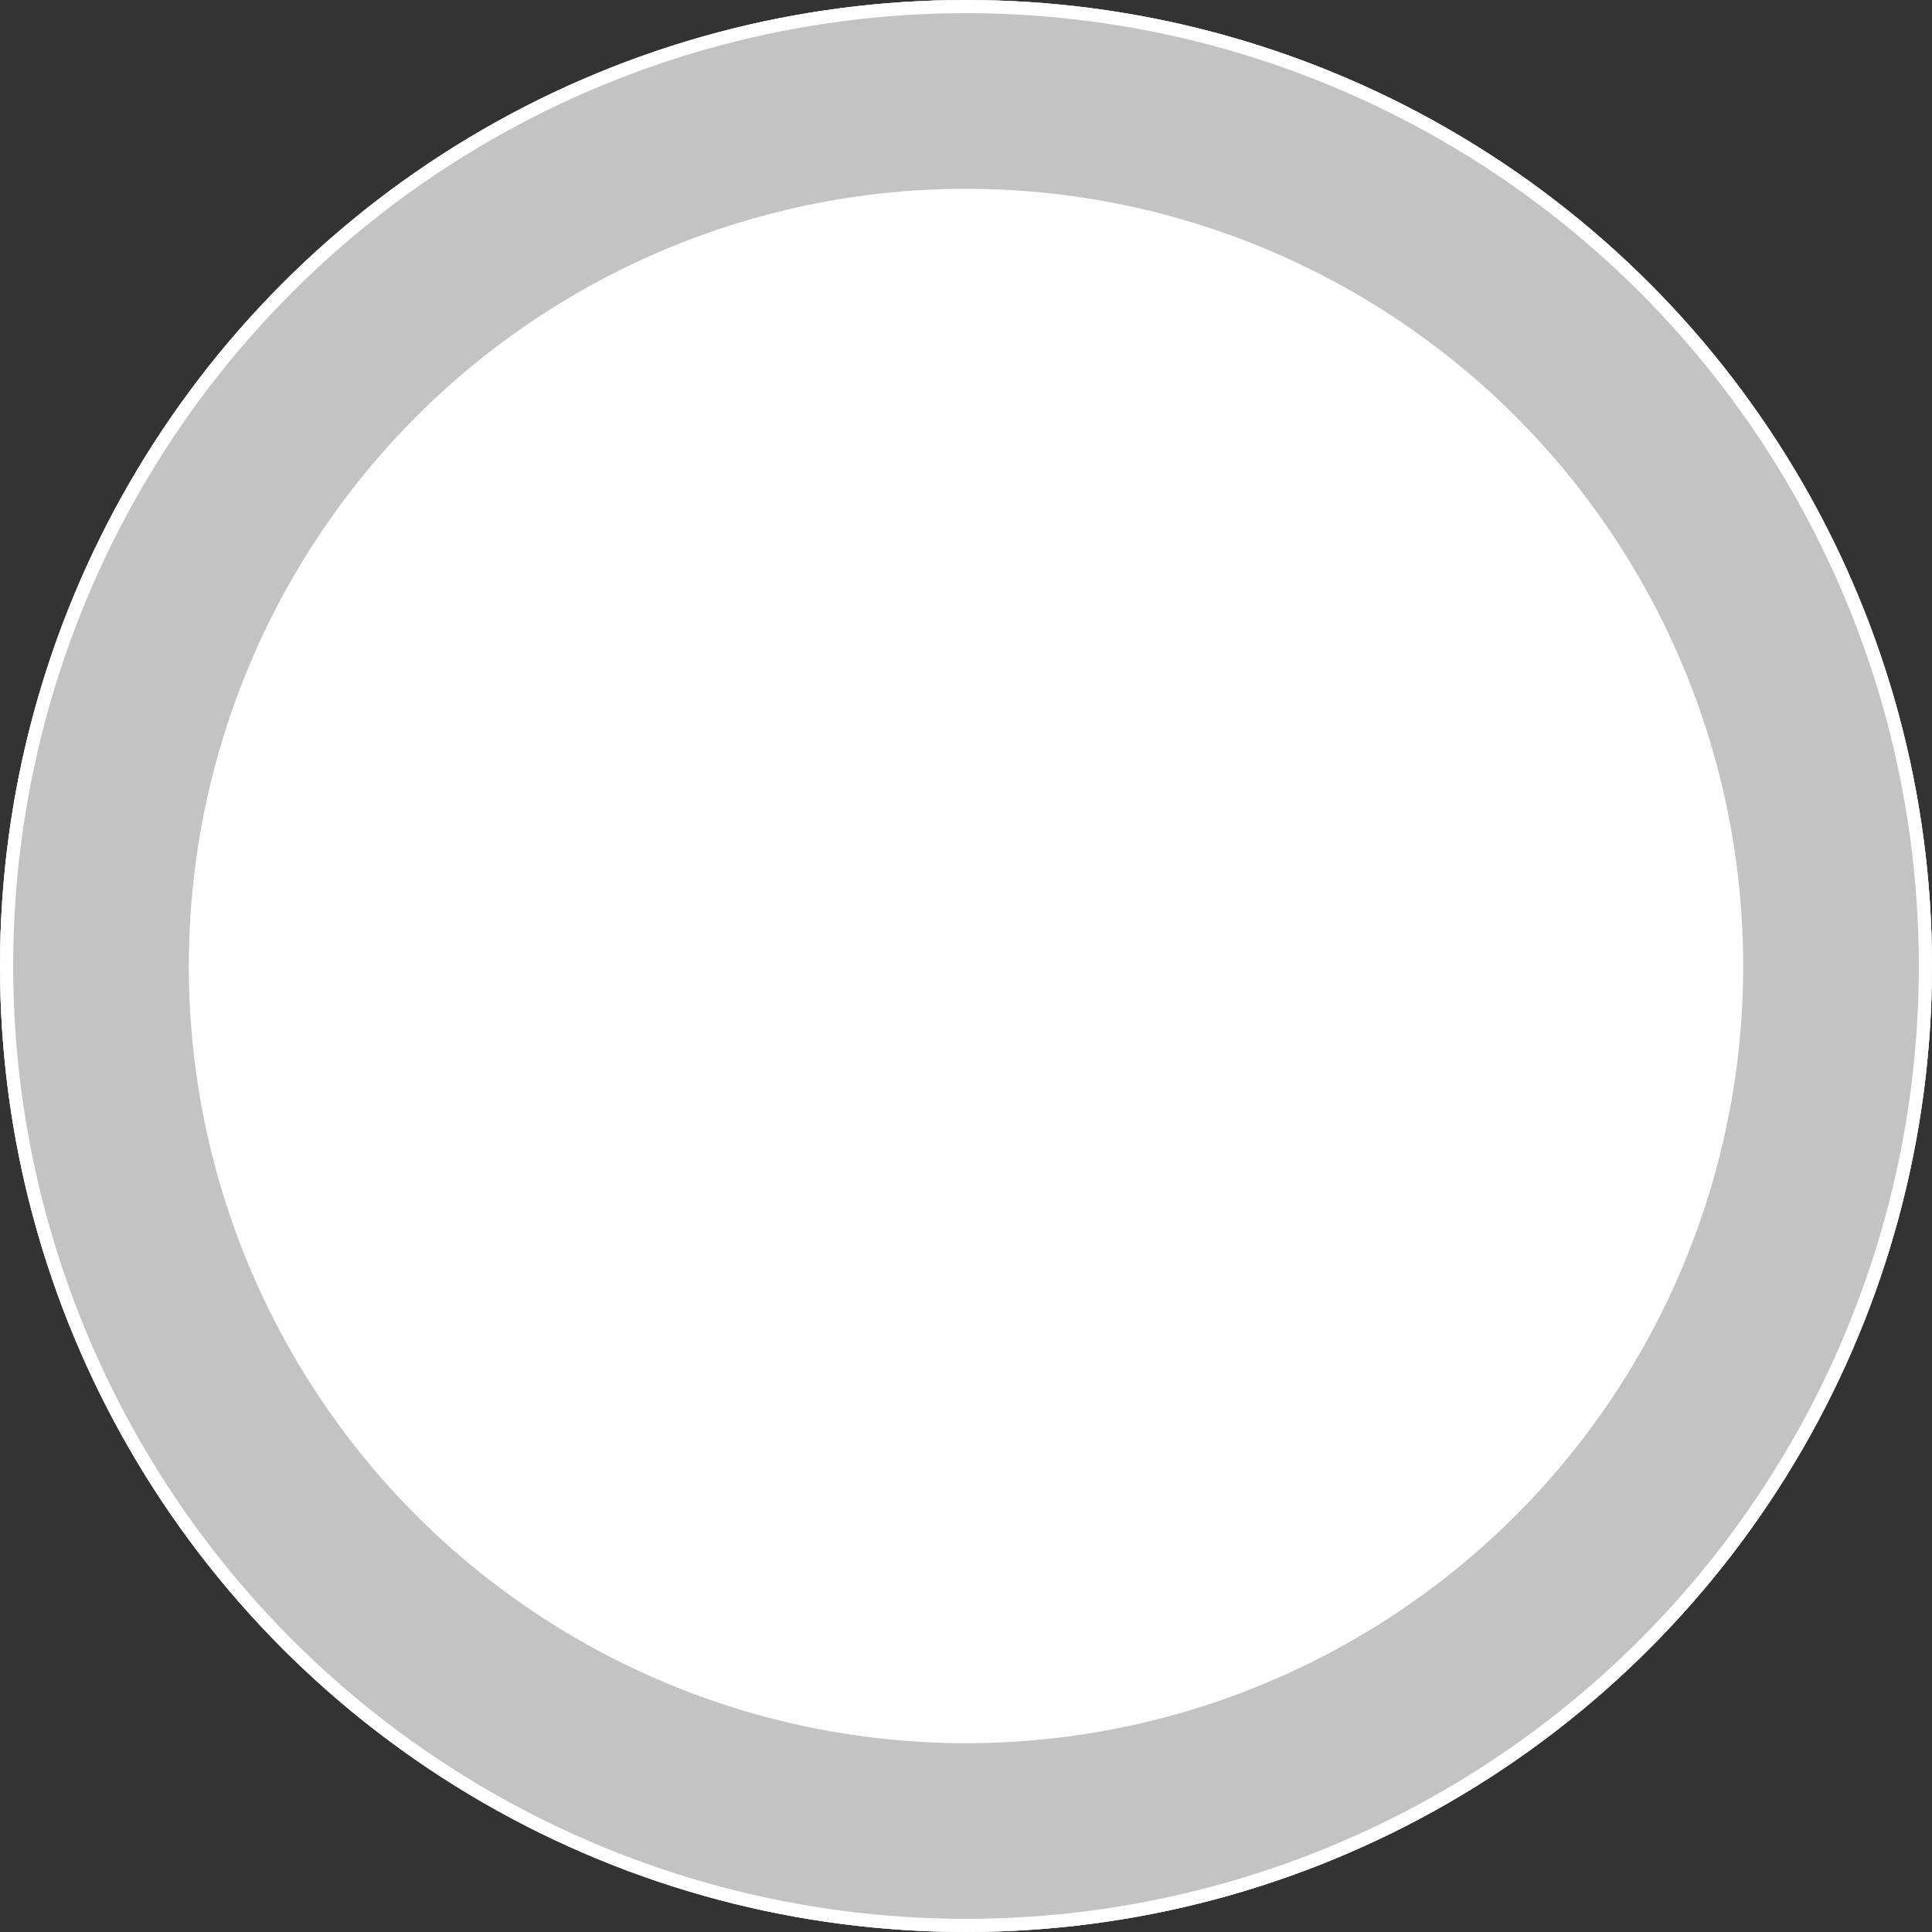 <svg xmlns="http://www.w3.org/2000/svg" width="22" height="22" viewBox="0 0 22 22"><rect x="0" y="0" width="22" height="22" fill="#333333" stroke="none"/><defs><style>.a,.b{fill:#fff;}.a{stroke:#c3c3c3;stroke-width:2px;}.b{stroke:#00a664;stroke-width:2.3px;}.c{stroke:none;}.d{fill:none;}</style></defs><g class="a"><circle class="c" cx="11" cy="11" r="11"/><circle class="d" cx="11" cy="11" r="10"/></g><g class="a"><circle class="c" cx="11" cy="11" r="11"/><circle class="d" cx="11" cy="11" r="9.85"/></g></svg>